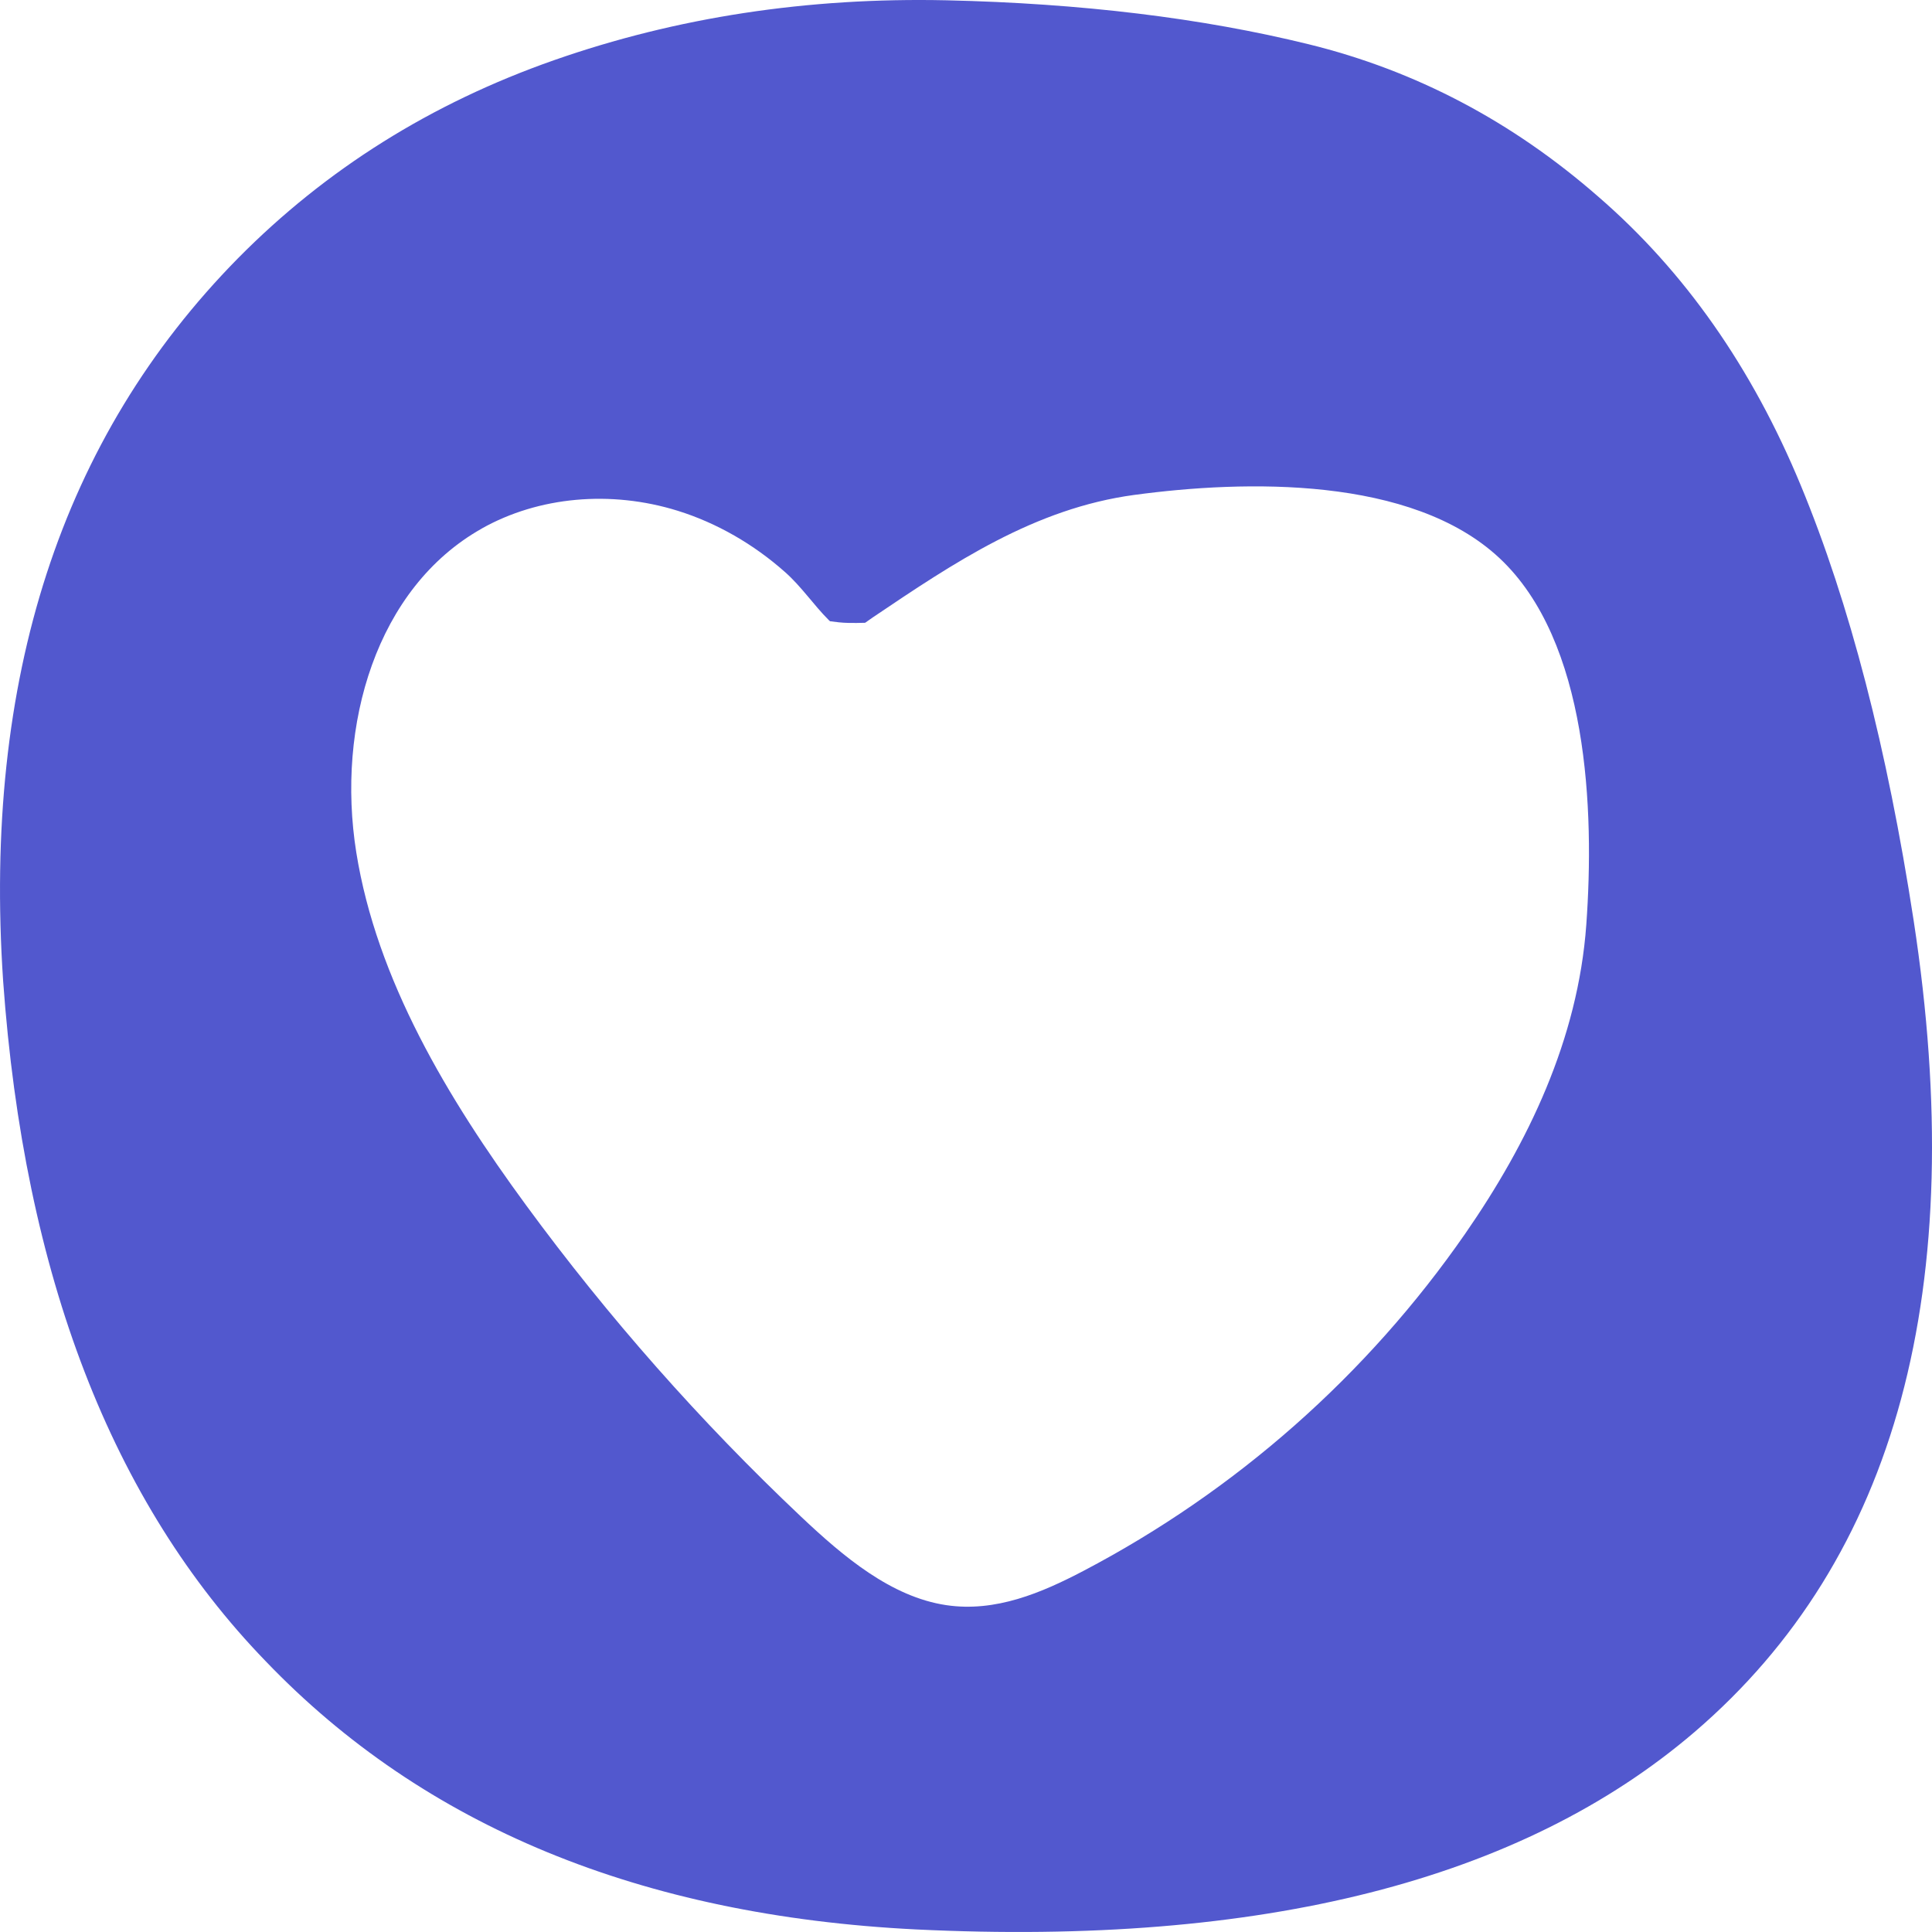 <?xml version="1.0" encoding="UTF-8"?> <svg xmlns="http://www.w3.org/2000/svg" width="65" height="65" viewBox="0 0 65 65" fill="none"><path d="M8.938 55.889C14.265 61.445 21.56 64.453 30.823 64.914C42.453 65.477 51.183 63.263 57.013 58.27C63.819 52.433 66.276 43.33 64.382 30.965C63.493 25.178 62.229 20.301 60.586 16.332C58.944 12.364 56.672 9.125 53.772 6.616C50.872 4.081 47.624 2.372 44.028 1.489C40.432 0.605 36.371 0.113 31.843 0.01C27.167 -0.092 22.765 0.58 18.637 2.026C14.509 3.473 10.966 5.694 8.006 8.69C2.057 14.732 -0.575 22.836 0.105 32.999C0.814 42.907 3.759 50.538 8.938 55.889ZM16.211 17.78C18.124 16.705 20.551 16.485 22.8 17.184C24.114 17.593 25.358 18.311 26.413 19.248C26.971 19.742 27.37 20.351 27.887 20.866C27.902 20.88 27.912 20.888 27.924 20.901C28.123 20.928 28.322 20.953 28.538 20.957C28.719 20.961 28.91 20.96 29.106 20.953C29.185 20.896 29.272 20.834 29.37 20.768C32.079 18.943 34.803 17.103 38.169 16.65C41.902 16.147 47.489 16.014 50.445 18.774C53.437 21.568 53.648 27.261 53.369 31.115C53.09 34.969 51.409 38.454 49.298 41.502C46.004 46.255 41.585 50.159 36.451 52.851C35.045 53.588 33.49 54.251 31.834 54.003C29.98 53.726 28.378 52.374 26.956 51.032C23.564 47.828 20.459 44.311 17.703 40.553C15.054 36.941 12.671 32.959 11.987 28.68C11.304 24.4 12.668 19.773 16.211 17.782V17.78Z" fill="#5258CE"></path></svg> 